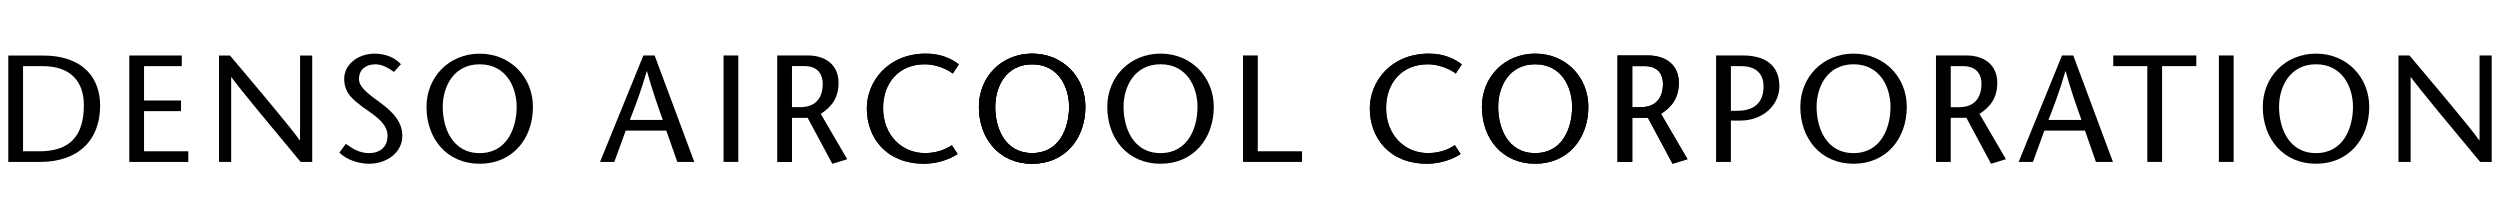 <?xml version="1.0" encoding="UTF-8"?><svg id="_レイヤー_1" xmlns="http://www.w3.org/2000/svg" viewBox="0 0 184 16"><defs><style>.cls-1{fill:#000;stroke-width:0px;}</style></defs><path class="cls-1" d="M3.117,4.085c3.156,0,4.253,1.802,4.253,3.682,0,2.596-1.656,4.152-4.432,4.152H.61v-7.834h2.507ZM1.696,11.135h1.209c2.205,0,3.268-1.097,3.268-3.391,0-1.746-.974-2.876-3.033-2.876h-1.444v6.267Z"/><path class="cls-1" d="M13.378,4.868h-2.776v2.529h2.72v.783h-2.72v2.955h3.257v.784h-4.342v-7.834h3.861v.783Z"/><path class="cls-1" d="M22.979,11.919h-.851c-1.701-2.037-4.622-5.551-5.092-6.234h-.022v6.234h-.895v-7.834h.806c1.724,2.037,4.611,5.462,5.137,6.245h.022v-6.245h.895v7.834Z"/><path class="cls-1" d="M28.994,5.293c-.381-.28-.884-.56-1.354-.56-.783,0-1.22.459-1.22,1.063,0,.56.481.974,1.489,1.701,1.074.783,1.701,1.5,1.701,2.507,0,1.242-1.175,2.048-2.429,2.048-.75,0-1.645-.269-2.205-.817l.481-.649c.459.324.962.683,1.701.683.772,0,1.365-.414,1.365-1.287,0-.985-1.175-1.623-1.813-2.093-.649-.504-1.377-.985-1.377-2.093,0-1.052,1.018-1.847,2.238-1.847.817,0,1.5.291,1.936.783l-.515.56Z"/><path class="cls-1" d="M31.39,7.867c0-2.194,1.656-3.917,3.917-3.917s3.917,1.724,3.917,3.917c0,2.339-1.5,4.186-3.917,4.186s-3.917-1.847-3.917-4.186ZM38.026,7.867c0-1.466-.783-3.134-2.72-3.134s-2.72,1.668-2.72,3.134c0,1.533.694,3.402,2.72,3.402s2.72-1.869,2.72-3.402Z"/><path class="cls-1" d="M72.049,7.867c0-2.194,1.656-3.917,3.917-3.917s3.917,1.724,3.917,3.917c0,2.339-1.5,4.186-3.917,4.186s-3.917-1.847-3.917-4.186ZM78.686,7.867c0-1.466-.783-3.134-2.72-3.134s-2.72,1.668-2.72,3.134c0,1.533.694,3.402,2.72,3.402s2.72-1.869,2.72-3.402Z"/><path class="cls-1" d="M48.18,4.083l2.921,7.834h-1.254l-.806-2.305h-2.988l-.839,2.305h-1.052l3.19-7.834h.828ZM48.784,8.828c-.392-1.086-.772-2.171-1.164-3.581h-.022c-.403,1.41-.817,2.496-1.242,3.581h2.429Z"/><path class="cls-1" d="M53.253,11.917v-7.834h1.086v7.834h-1.086Z"/><path class="cls-1" d="M70.122,5.414c-.369-.302-1.209-.683-2.048-.683-1.936,0-3.078,1.388-3.078,3.224,0,1.981,1.365,3.313,3.078,3.313.851,0,1.522-.269,1.981-.582l.425.649c-.526.358-1.455.716-2.462.716-2.798,0-4.22-1.914-4.22-4.074,0-1.97,1.545-4.03,4.354-4.03,1.119,0,1.903.392,2.418.795l-.448.672Z"/><path class="cls-1" d="M72.048,7.865c0-2.194,1.657-3.918,3.918-3.918s3.917,1.724,3.917,3.918c0,2.339-1.5,4.186-3.917,4.186s-3.918-1.847-3.918-4.186ZM78.686,7.865c0-1.466-.783-3.134-2.72-3.134s-2.72,1.668-2.72,3.134c0,1.533.694,3.403,2.72,3.403s2.72-1.869,2.72-3.403Z"/><path class="cls-1" d="M70.122,5.414c-.369-.302-1.209-.683-2.048-.683-1.936,0-3.078,1.388-3.078,3.224,0,1.981,1.365,3.313,3.078,3.313.851,0,1.522-.269,1.981-.582l.425.649c-.526.358-1.455.716-2.462.716-2.798,0-4.22-1.914-4.22-4.074,0-1.97,1.545-4.03,4.354-4.03,1.119,0,1.903.392,2.418.795l-.448.672Z"/><path class="cls-1" d="M72.048,7.865c0-2.194,1.657-3.918,3.918-3.918s3.917,1.724,3.917,3.918c0,2.339-1.5,4.186-3.917,4.186s-3.918-1.847-3.918-4.186ZM78.686,7.865c0-1.466-.783-3.134-2.72-3.134s-2.72,1.668-2.72,3.134c0,1.533.694,3.403,2.72,3.403s2.72-1.869,2.72-3.403Z"/><path class="cls-1" d="M107.142,5.414c-.369-.302-1.209-.683-2.048-.683-1.936,0-3.078,1.388-3.078,3.224,0,1.981,1.365,3.313,3.078,3.313.851,0,1.522-.269,1.981-.582l.425.649c-.526.358-1.455.716-2.462.716-2.798,0-4.22-1.914-4.22-4.074,0-1.97,1.545-4.03,4.354-4.03,1.119,0,1.903.392,2.418.795l-.448.672Z"/><path class="cls-1" d="M109.069,7.865c0-2.194,1.657-3.918,3.918-3.918s3.917,1.724,3.917,3.918c0,2.339-1.5,4.186-3.917,4.186s-3.918-1.847-3.918-4.186ZM115.707,7.865c0-1.466-.783-3.134-2.72-3.134s-2.72,1.668-2.72,3.134c0,1.533.694,3.403,2.72,3.403s2.72-1.869,2.72-3.403Z"/><path class="cls-1" d="M132.504,7.865c0-2.194,1.657-3.918,3.918-3.918s3.917,1.724,3.917,3.918c0,2.339-1.5,4.186-3.917,4.186s-3.918-1.847-3.918-4.186ZM139.141,7.865c0-1.466-.784-3.134-2.72-3.134s-2.72,1.668-2.72,3.134c0,1.533.694,3.403,2.72,3.403s2.72-1.869,2.72-3.403Z"/><path class="cls-1" d="M152.592,4.082l2.921,7.835h-1.253l-.806-2.305h-2.989l-.84,2.305h-1.052l3.19-7.835h.828ZM153.196,8.828c-.392-1.086-.772-2.171-1.164-3.582h-.022c-.403,1.41-.817,2.496-1.242,3.582h2.429Z"/><path class="cls-1" d="M158.043,11.917v-7.051h-2.507v-.784h6.111v.784h-2.518v7.051h-1.086Z"/><path class="cls-1" d="M163.31,11.917v-7.835h1.086v7.835h-1.086Z"/><path class="cls-1" d="M166.541,7.865c0-2.194,1.657-3.918,3.917-3.918s3.918,1.724,3.918,3.918c0,2.339-1.5,4.186-3.918,4.186s-3.917-1.847-3.917-4.186ZM173.179,7.865c0-1.466-.784-3.134-2.72-3.134s-2.72,1.668-2.72,3.134c0,1.533.694,3.403,2.72,3.403s2.72-1.869,2.72-3.403Z"/><path class="cls-1" d="M183.39,11.917h-.851c-1.701-2.037-4.623-5.552-5.093-6.234h-.022v6.234h-.895v-7.835h.806c1.724,2.037,4.612,5.462,5.138,6.246h.022v-6.246h.895v7.835Z"/><path class="cls-1" d="M119.049,4.082h2.239c1.276,0,2.272.66,2.272,2.015,0,1.153-.56,1.802-1.31,2.283l1.948,3.336-1.097.336-1.813-3.38h-1.153v3.246h-1.086v-7.835ZM120.134,7.888h.616c1.388,0,1.645-1.03,1.645-1.69,0-.963-.604-1.332-1.332-1.332h-.929v3.022Z"/><path class="cls-1" d="M142.489,4.082h2.238c1.276,0,2.272.66,2.272,2.015,0,1.153-.56,1.802-1.31,2.283l1.948,3.336-1.097.336-1.813-3.38h-1.153v3.246h-1.086v-7.835ZM143.575,7.888h.616c1.388,0,1.645-1.03,1.645-1.69,0-.963-.604-1.332-1.332-1.332h-.929v3.022Z"/><path class="cls-1" d="M128.28,4.083h-1.976v7.833h1.089v-3.046l.325.006h.348c1.763,0,2.896-1.201,2.896-2.526,0-1.527-1.021-2.268-2.683-2.268ZM128.078,8.147l-.359.011-.325-.004v-3.285h.752c1.167,0,1.65.629,1.65,1.493,0,1.167-.662,1.729-1.718,1.785Z"/><path class="cls-1" d="M107.142,5.414c-.369-.302-1.209-.683-2.048-.683-1.936,0-3.078,1.388-3.078,3.224,0,1.981,1.365,3.313,3.078,3.313.851,0,1.522-.269,1.981-.582l.425.649c-.526.358-1.455.716-2.462.716-2.798,0-4.22-1.914-4.22-4.074,0-1.97,1.545-4.03,4.354-4.03,1.119,0,1.903.392,2.418.795l-.448.672Z"/><path class="cls-1" d="M109.069,7.865c0-2.194,1.657-3.918,3.918-3.918s3.917,1.724,3.917,3.918c0,2.339-1.5,4.186-3.917,4.186s-3.918-1.847-3.918-4.186ZM115.707,7.865c0-1.466-.783-3.134-2.72-3.134s-2.72,1.668-2.72,3.134c0,1.533.694,3.403,2.72,3.403s2.72-1.869,2.72-3.403Z"/><path class="cls-1" d="M119.049,4.082h2.239c1.276,0,2.272.66,2.272,2.015,0,1.153-.56,1.802-1.31,2.283l1.948,3.336-1.097.336-1.813-3.38h-1.153v3.246h-1.086v-7.835ZM120.134,7.888h.616c1.388,0,1.645-1.03,1.645-1.69,0-.963-.604-1.332-1.332-1.332h-.929v3.022Z"/><path class="cls-1" d="M57.204,4.08h2.24c1.277,0,2.273.661,2.273,2.016,0,1.153-.56,1.803-1.31,2.285l1.949,3.338-1.097.336-1.814-3.382h-1.154v3.248h-1.086v-7.839ZM58.291,7.887h.616c1.389,0,1.646-1.03,1.646-1.691,0-.963-.605-1.333-1.333-1.333h-.93v3.024Z"/><path class="cls-1" d="M81.496,7.865c0-2.195,1.657-3.919,3.919-3.919s3.919,1.724,3.919,3.919c0,2.34-1.5,4.187-3.919,4.187s-3.919-1.848-3.919-4.187ZM88.136,7.865c0-1.467-.784-3.135-2.721-3.135s-2.721,1.668-2.721,3.135c0,1.534.694,3.403,2.721,3.403s2.721-1.869,2.721-3.403Z"/><path class="cls-1" d="M91.486,4.081h1.086v7.053h3.258v.784h-4.344v-7.837Z"/></svg>